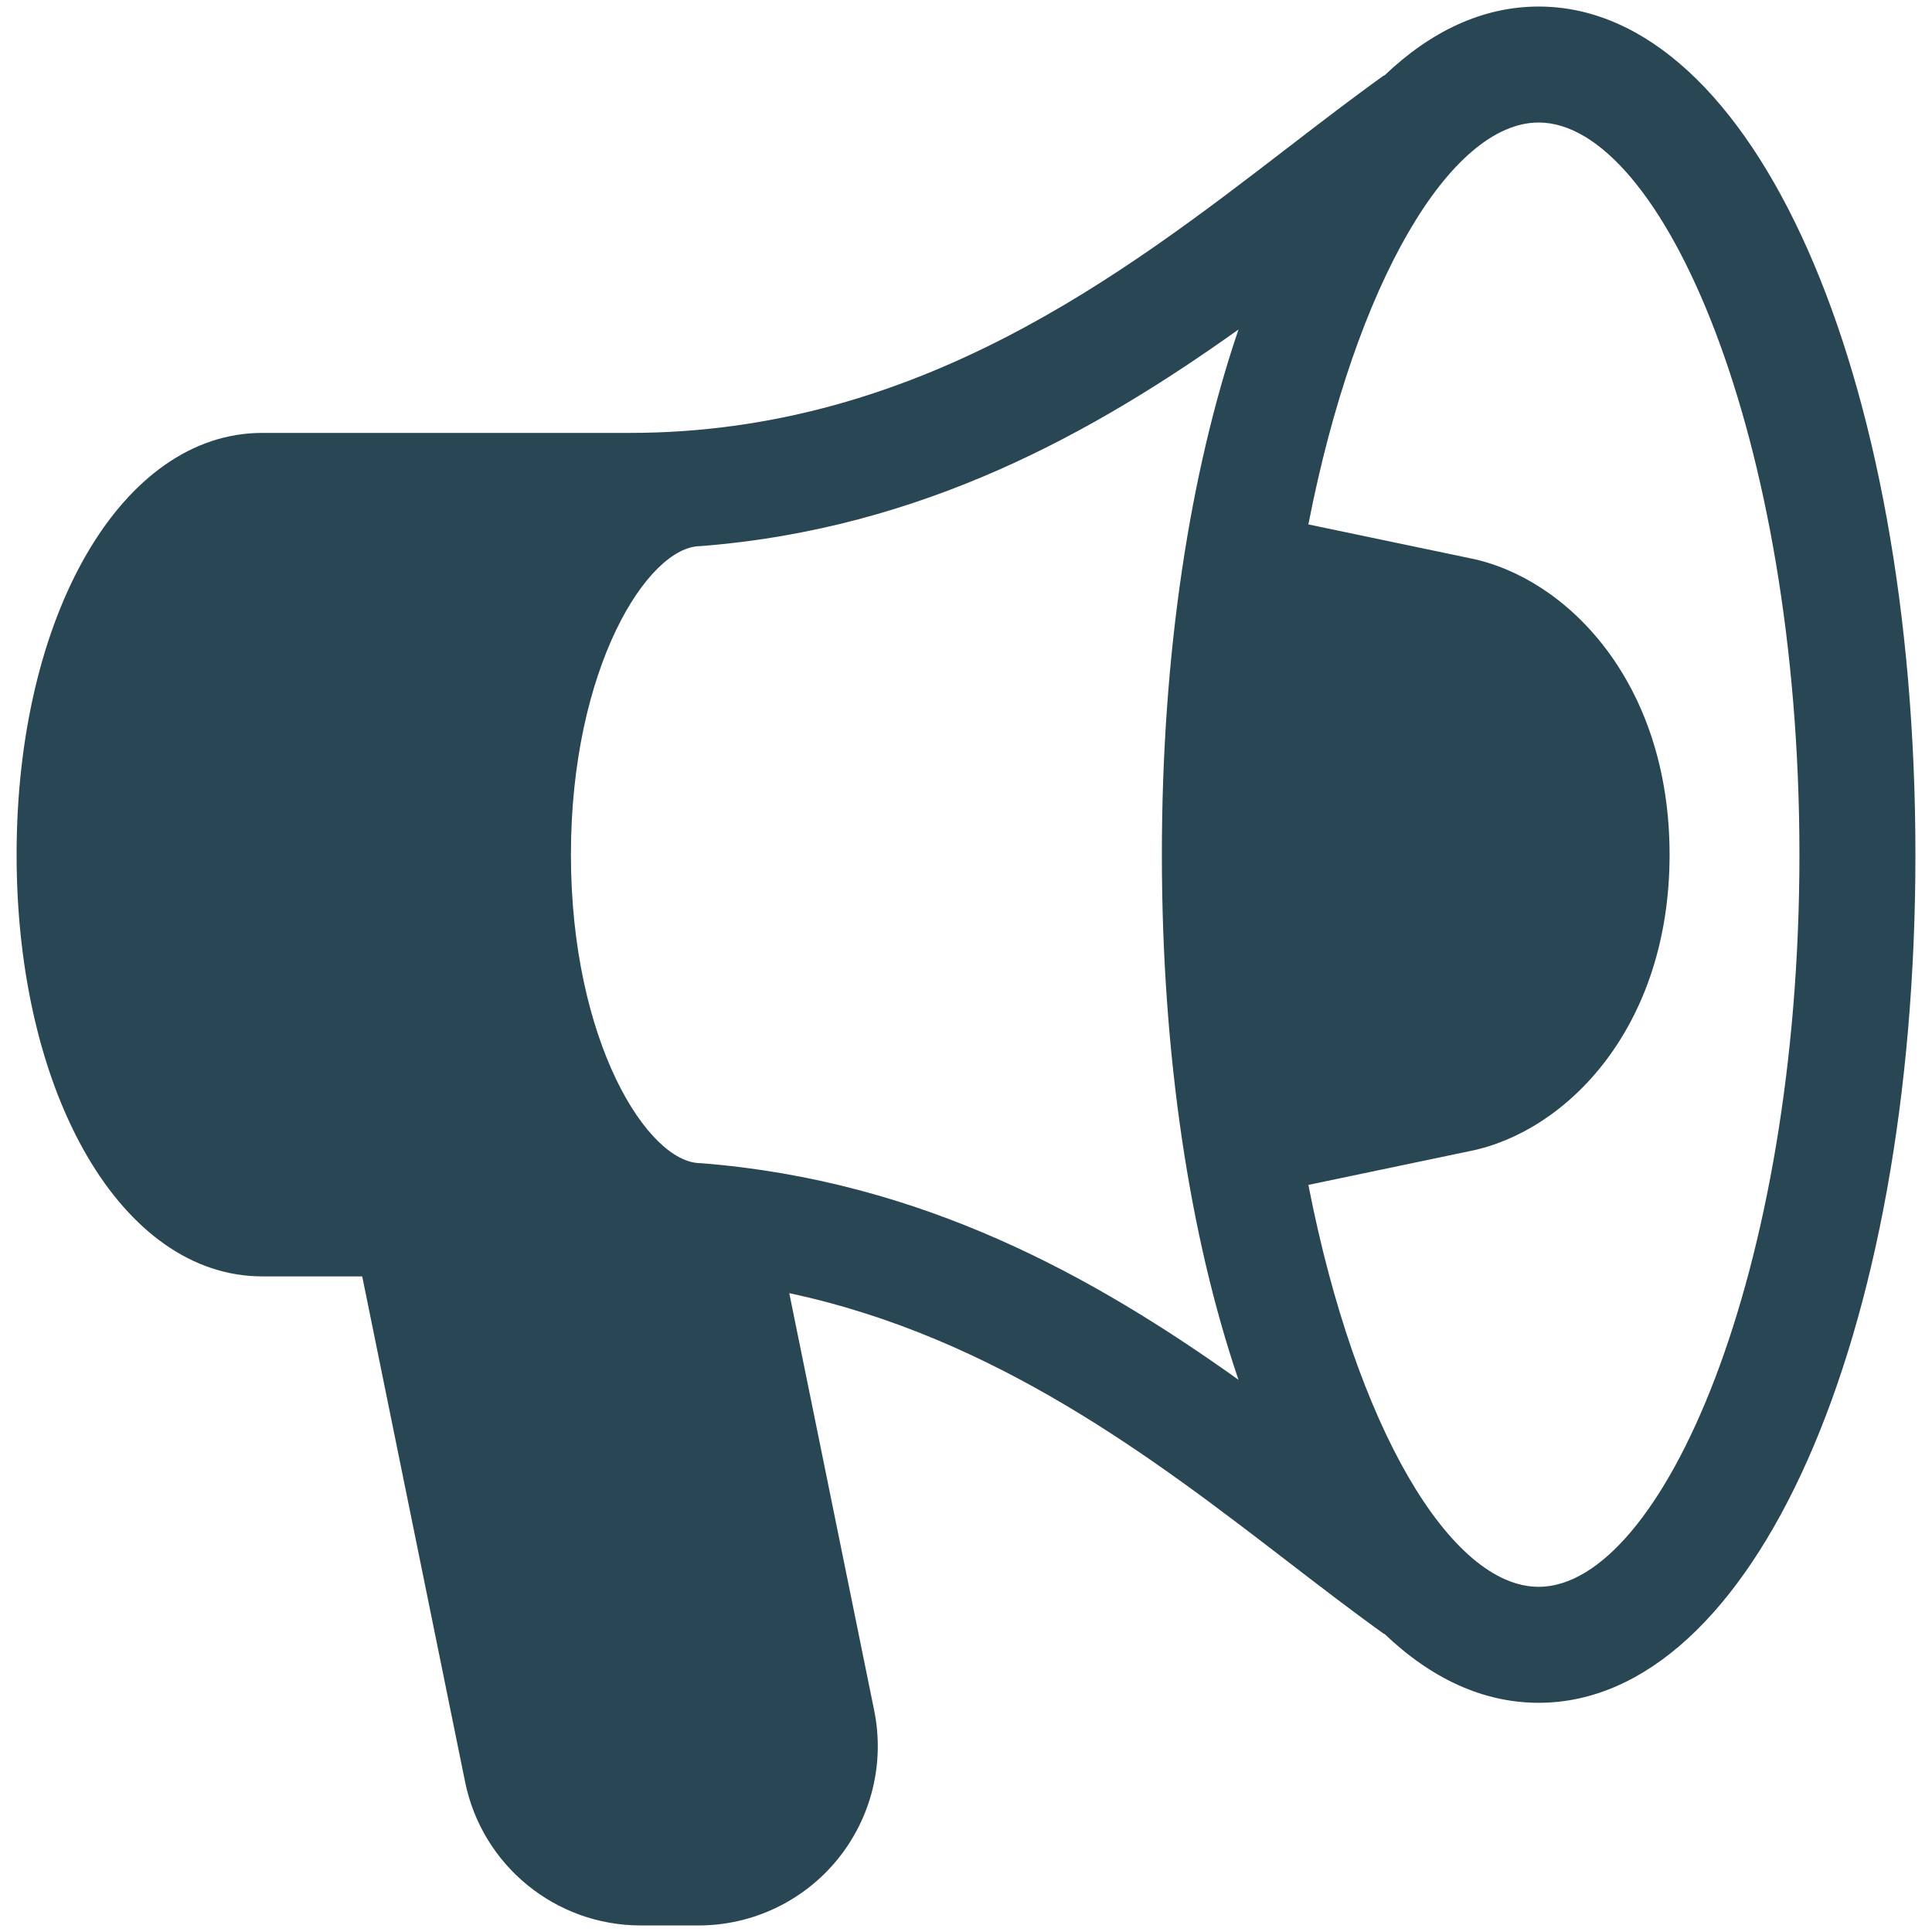 <svg width="139" height="139" viewBox="0 0 139 139" fill="none" xmlns="http://www.w3.org/2000/svg">
<path d="M110.699 0.471C106.697 0.471 102.949 2.231 99.593 5.443L99.577 5.42C97.347 7.015 95.076 8.762 92.67 10.612C80.773 19.76 65.966 31.146 45.308 31.146H18.868H18.867C8.792 31.146 1.194 44.19 1.194 61.489C1.194 78.787 8.792 91.831 18.867 91.831H18.868H26.06L33.463 128.205C34.685 134.214 39.968 138.529 46.099 138.529H50.258C54.129 138.529 57.795 136.79 60.245 133.792C62.693 130.795 63.666 126.856 62.895 123.063L56.785 93.039C71.649 96.203 83.101 105.007 92.671 112.365C95.076 114.215 97.349 115.962 99.579 117.558L99.593 117.538C102.95 120.75 106.697 122.51 110.699 122.51C126.153 122.51 137.807 96.278 137.807 61.49C137.807 26.703 126.153 0.471 110.699 0.471ZM83.592 61.489C83.592 75.999 85.619 89.018 89.104 99.27C78.798 91.923 66.42 84.934 50.406 83.685C46.602 83.685 41.076 74.918 41.076 61.489C41.076 48.059 46.603 39.29 50.406 39.29C66.42 38.042 78.8 31.053 89.105 23.706C85.619 33.958 83.592 46.978 83.592 61.489ZM110.699 114.165C104.388 114.165 97.545 102.729 94.133 85.249L105.771 82.813C112.682 81.423 120.12 73.945 120.12 61.489C120.12 49.033 112.682 41.553 105.771 40.165L94.133 37.73C97.545 20.25 104.388 8.815 110.699 8.815C119.556 8.815 129.462 31.341 129.462 61.489C129.462 91.638 119.556 114.165 110.699 114.165Z" fill="#294654"/>
</svg>
